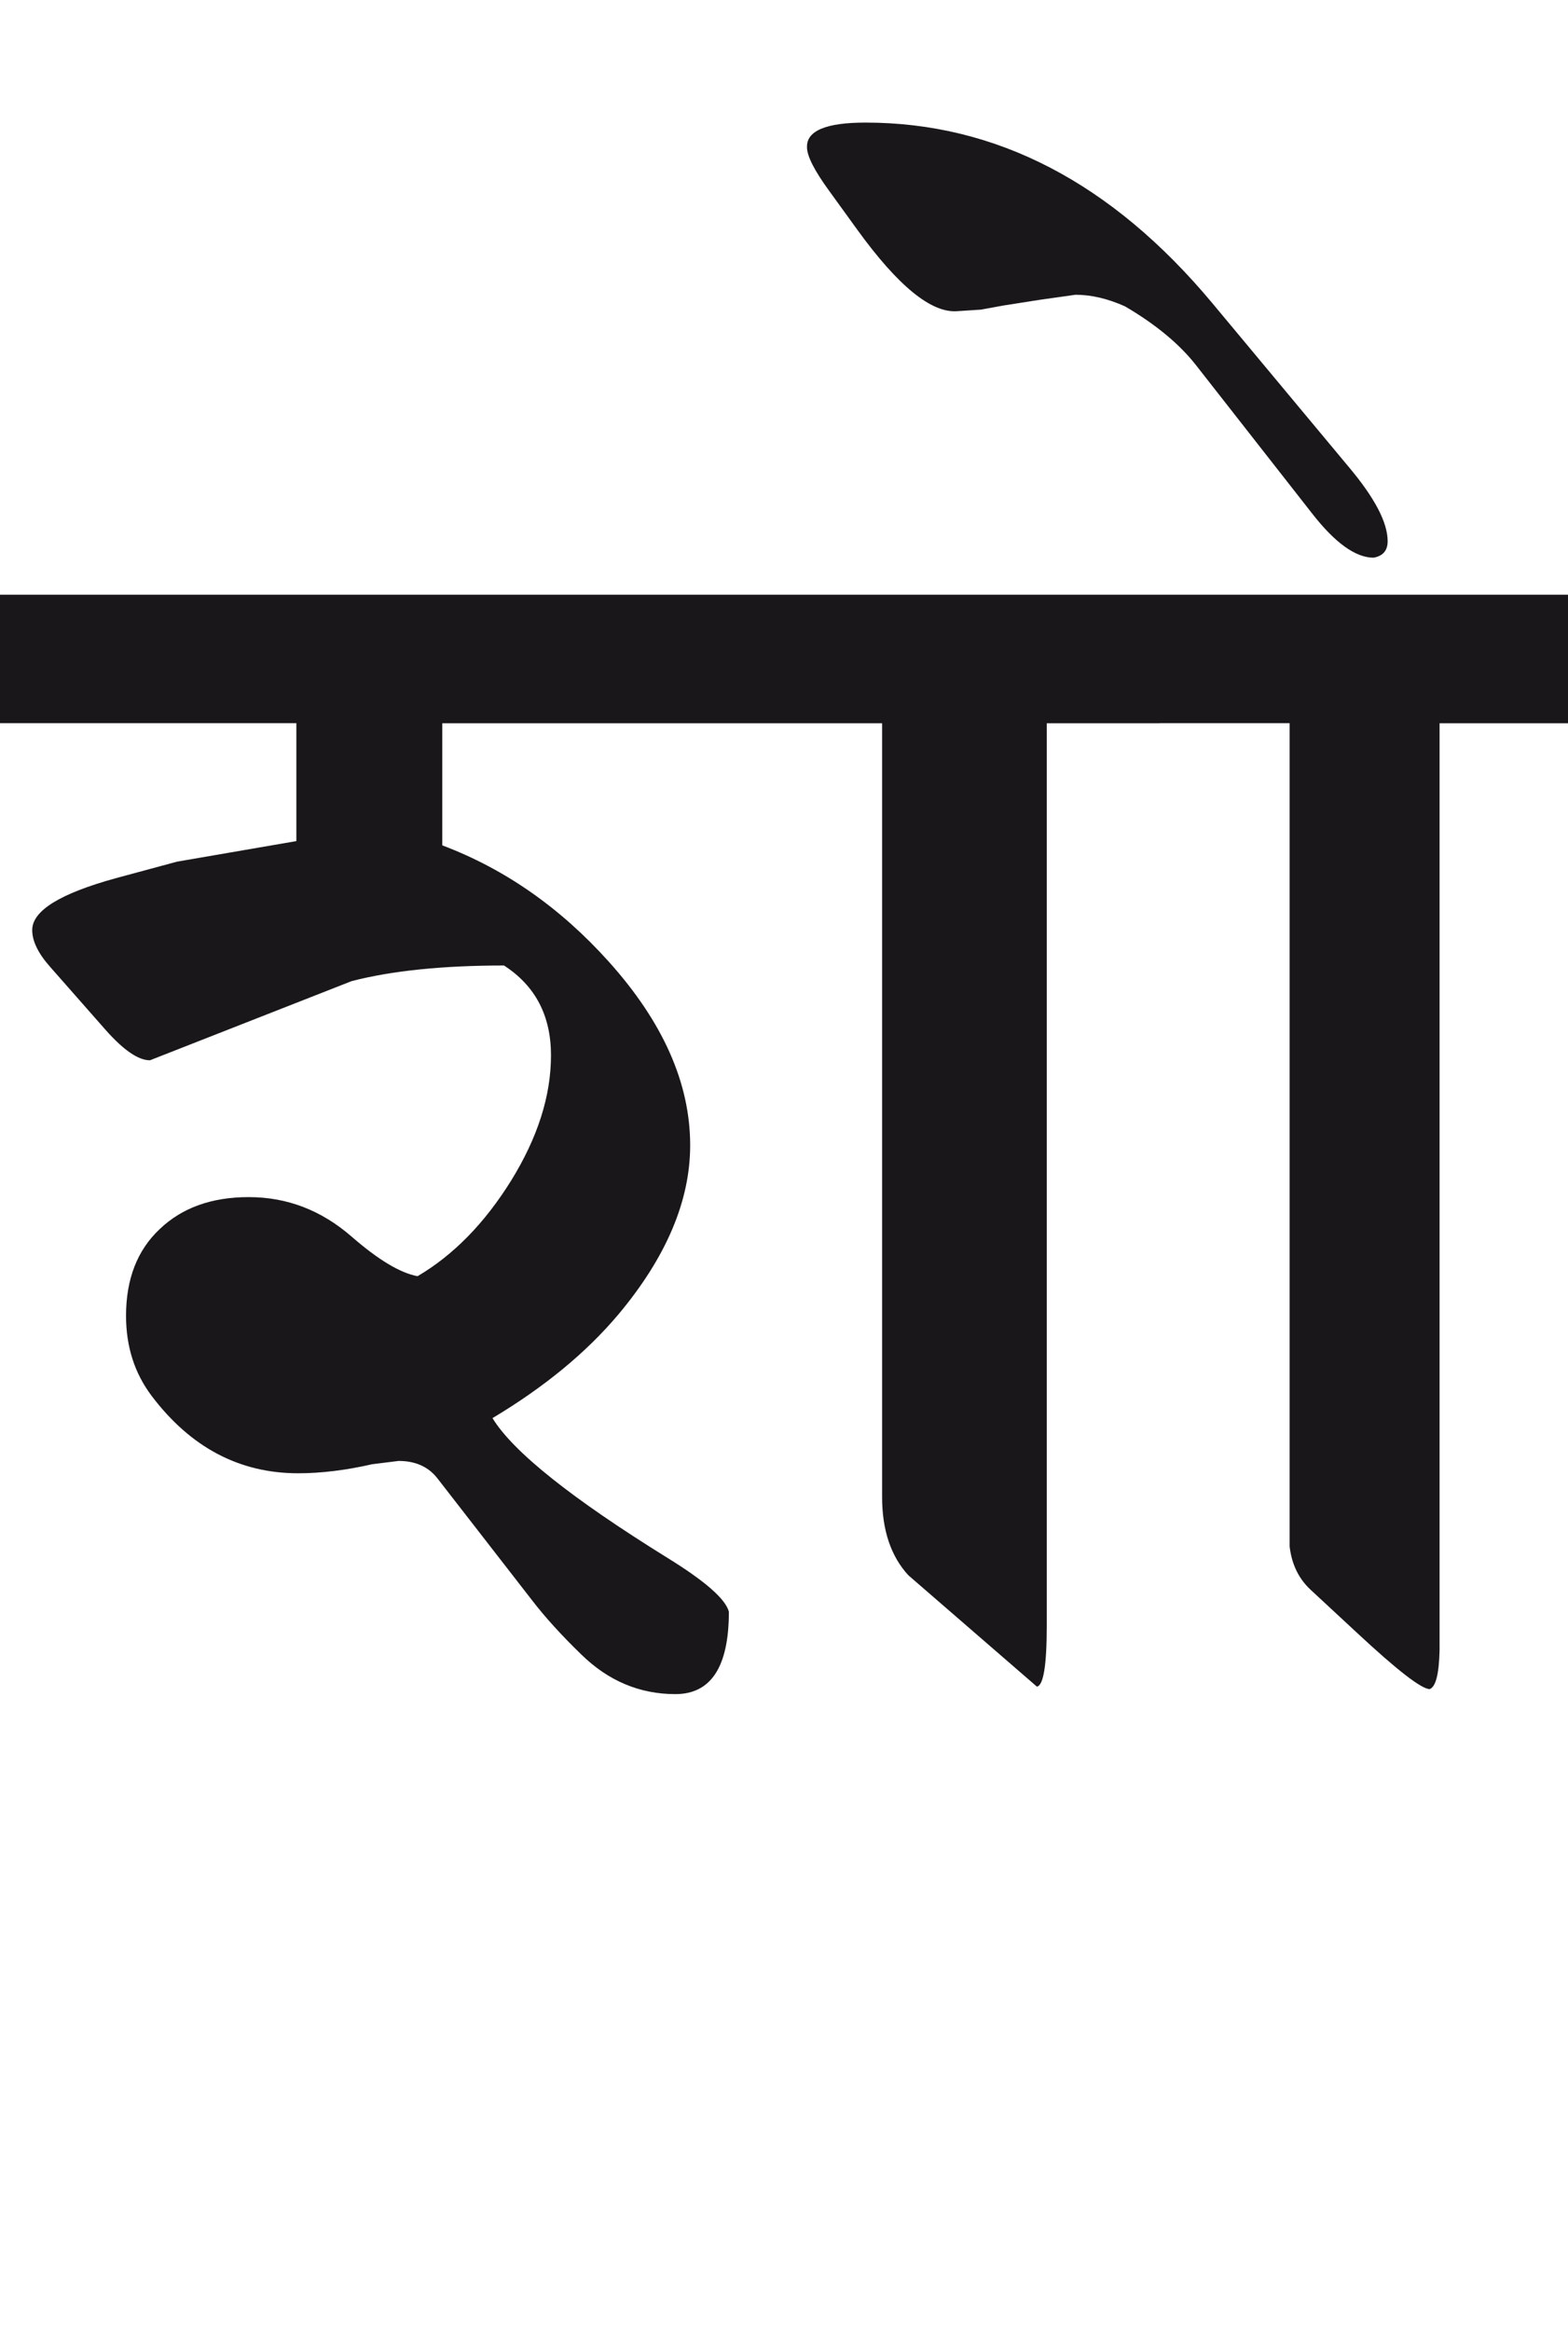 <?xml version="1.0" encoding="utf-8"?>
<!-- Generator: Adobe Illustrator 15.0.2, SVG Export Plug-In . SVG Version: 6.00 Build 0)  -->
<!DOCTYPE svg PUBLIC "-//W3C//DTD SVG 1.1//EN" "http://www.w3.org/Graphics/SVG/1.1/DTD/svg11.dtd">
<svg version="1.1" id="Ebene_1" xmlns="http://www.w3.org/2000/svg" xmlns:xlink="http://www.w3.org/1999/xlink" x="0px" y="0px"
	 width="19.084px" height="28.35px" viewBox="0 0 19.084 28.35" enable-background="new 0 0 19.084 28.35" xml:space="preserve">
<path fill="#1A171B" d="M14.754,3.686c-1.223-1.464-2.629-2.195-4.22-2.195c-0.481,0-0.72,0.1-0.712,0.301
	c0,0.106,0.09,0.283,0.271,0.531l0.341,0.471c0.494,0.682,0.898,1.013,1.213,0.991l0.291-0.019l0.28-0.051l0.441-0.069l0.431-0.061
	c0.193,0,0.394,0.048,0.602,0.141c0.374,0.219,0.661,0.457,0.861,0.711l1.414,1.805c0.28,0.36,0.531,0.541,0.751,0.541
	c0.114-0.021,0.171-0.087,0.171-0.2c0-0.228-0.157-0.527-0.472-0.902L14.754,3.686z M19.084,7.233h-4.981v1.563h1.593V18.81
	c0.026,0.221,0.114,0.397,0.261,0.531l0.552,0.512c0.495,0.461,0.792,0.691,0.892,0.691c0.074-0.028,0.113-0.184,0.12-0.472V8.797
	h1.564V7.233z M14.112,7.233H0v1.563h3.607v1.434l-1.452,0.25l-0.741,0.2c-0.684,0.188-1.022,0.397-1.022,0.632
	c0,0.134,0.072,0.284,0.221,0.451l0.671,0.762c0.22,0.248,0.399,0.371,0.541,0.371l2.455-0.963c0.487-0.126,1.106-0.19,1.854-0.19
	c0.382,0.247,0.572,0.611,0.572,1.093c0,0.495-0.163,1.002-0.485,1.523c-0.324,0.521-0.705,0.908-1.139,1.163
	c-0.214-0.04-0.48-0.201-0.802-0.481c-0.368-0.32-0.784-0.481-1.253-0.481c-0.448,0-0.809,0.128-1.081,0.387
	c-0.275,0.257-0.412,0.609-0.412,1.057c0,0.375,0.104,0.698,0.311,0.973c0.475,0.628,1.069,0.942,1.784,0.942
	c0.281,0,0.581-0.037,0.901-0.11l0.321-0.04c0.208,0,0.368,0.072,0.48,0.221l1.144,1.473c0.16,0.208,0.361,0.429,0.602,0.662
	c0.328,0.32,0.709,0.48,1.143,0.48c0.435,0,0.651-0.334,0.651-1.002c-0.04-0.154-0.288-0.371-0.741-0.651
	c-1.177-0.729-1.888-1.297-2.136-1.704c0.628-0.375,1.141-0.796,1.534-1.263c0.581-0.694,0.872-1.38,0.872-2.055
	c0-0.756-0.331-1.5-0.992-2.235c-0.589-0.655-1.264-1.126-2.025-1.413V8.797h5.353v9.411c0,0.401,0.106,0.72,0.32,0.952l1.564,1.354
	c0.08-0.014,0.12-0.261,0.12-0.742V8.797h1.373V7.233z"/>
<rect y="1.49" fill="none" width="19.084" height="19.113"/>
</svg>

